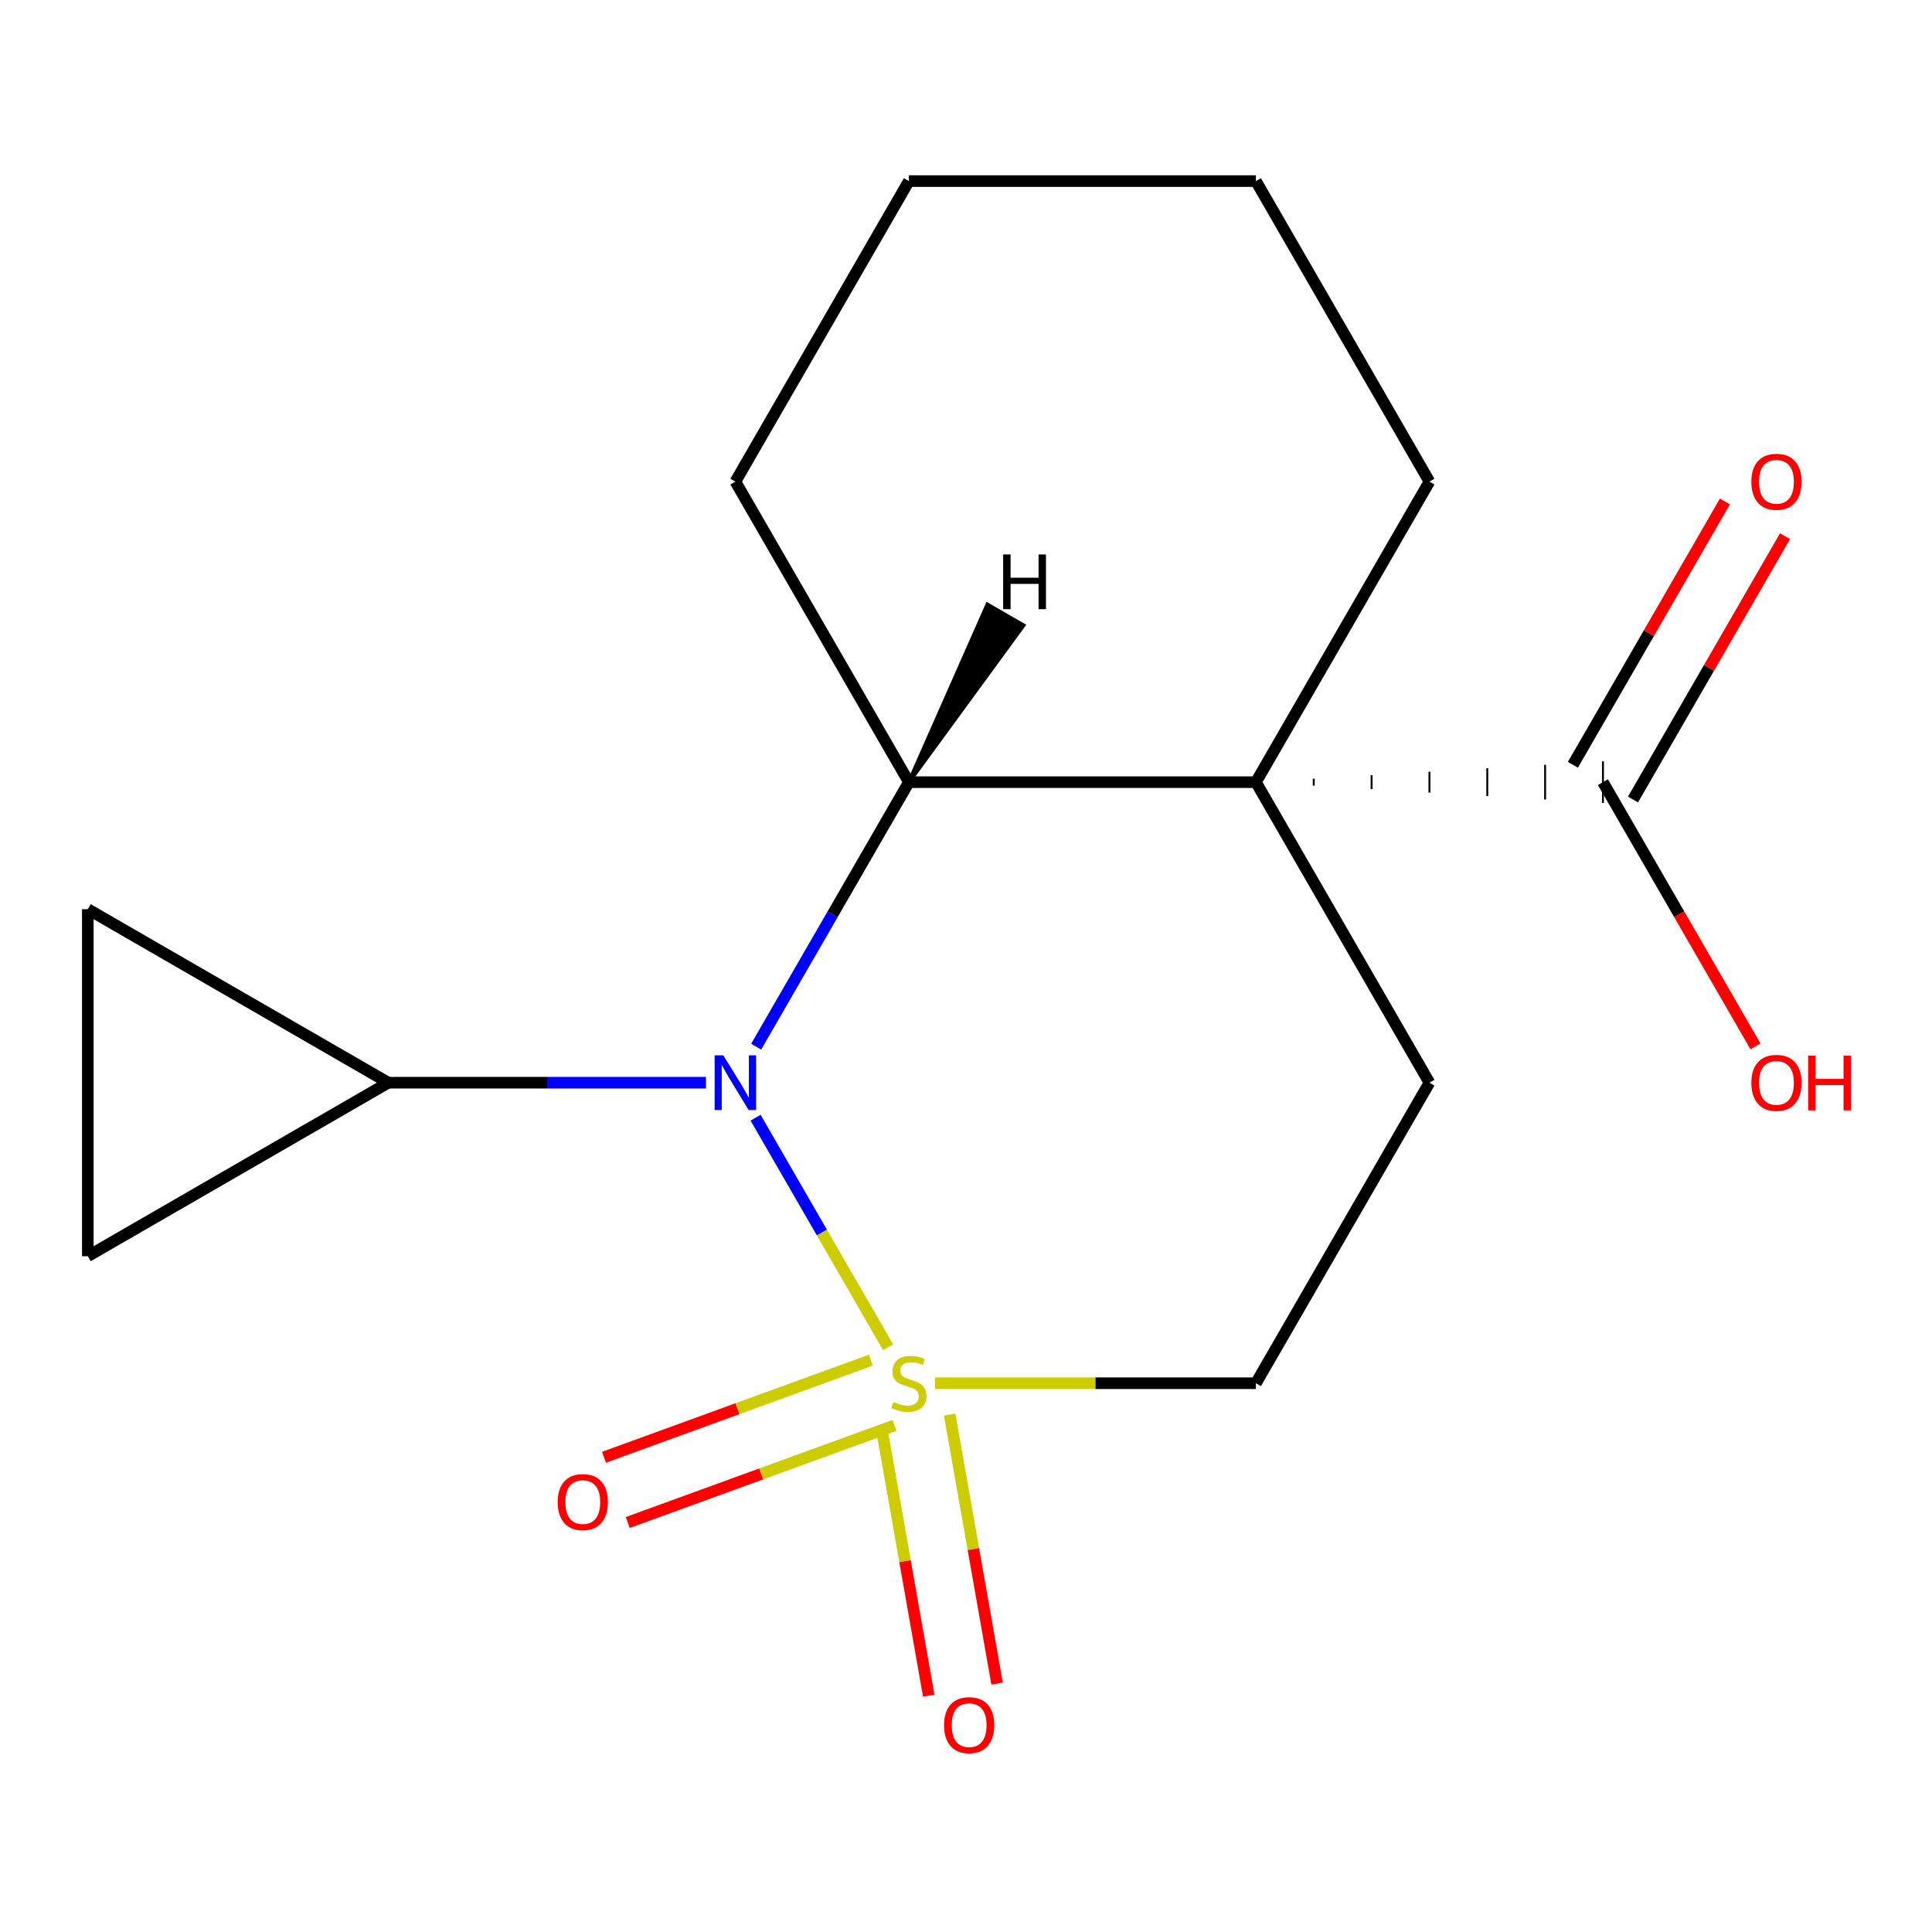 <?xml version='1.0' encoding='iso-8859-1'?>
<svg version='1.1' baseProfile='full'
              xmlns='http://www.w3.org/2000/svg'
                      xmlns:rdkit='http://www.rdkit.org/xml'
                      xmlns:xlink='http://www.w3.org/1999/xlink'
                  xml:space='preserve'
width='1000px' height='1000px' viewBox='0 0 1000 1000'>
<!-- END OF HEADER -->
<rect style='opacity:1.0;fill:#FFFFFF;stroke:none' width='1000' height='1000' x='0' y='0'> </rect>
<path class='bond-0' d='M 459.697,697.347 L 425.393,637.931' style='fill:none;fill-rule:evenodd;stroke:#CCCC00;stroke-width:6px;stroke-linecap:butt;stroke-linejoin:miter;stroke-opacity:1' />
<path class='bond-0' d='M 425.393,637.931 L 391.089,578.515' style='fill:none;fill-rule:evenodd;stroke:#0000FF;stroke-width:6px;stroke-linecap:butt;stroke-linejoin:miter;stroke-opacity:1' />
<path class='bond-6' d='M 484.012,715.957 L 567.037,715.957' style='fill:none;fill-rule:evenodd;stroke:#CCCC00;stroke-width:6px;stroke-linecap:butt;stroke-linejoin:miter;stroke-opacity:1' />
<path class='bond-6' d='M 567.037,715.957 L 650.062,715.957' style='fill:none;fill-rule:evenodd;stroke:#000000;stroke-width:6px;stroke-linecap:butt;stroke-linejoin:miter;stroke-opacity:1' />
<path class='bond-9' d='M 456.168,738.447 L 468.44,808.048' style='fill:none;fill-rule:evenodd;stroke:#CCCC00;stroke-width:6px;stroke-linecap:butt;stroke-linejoin:miter;stroke-opacity:1' />
<path class='bond-9' d='M 468.44,808.048 L 480.713,877.649' style='fill:none;fill-rule:evenodd;stroke:#FF0000;stroke-width:6px;stroke-linecap:butt;stroke-linejoin:miter;stroke-opacity:1' />
<path class='bond-9' d='M 491.546,732.209 L 503.819,801.81' style='fill:none;fill-rule:evenodd;stroke:#CCCC00;stroke-width:6px;stroke-linecap:butt;stroke-linejoin:miter;stroke-opacity:1' />
<path class='bond-9' d='M 503.819,801.81 L 516.091,871.411' style='fill:none;fill-rule:evenodd;stroke:#FF0000;stroke-width:6px;stroke-linecap:butt;stroke-linejoin:miter;stroke-opacity:1' />
<path class='bond-10' d='M 450.727,704.018 L 381.683,729.148' style='fill:none;fill-rule:evenodd;stroke:#CCCC00;stroke-width:6px;stroke-linecap:butt;stroke-linejoin:miter;stroke-opacity:1' />
<path class='bond-10' d='M 381.683,729.148 L 312.639,754.278' style='fill:none;fill-rule:evenodd;stroke:#FF0000;stroke-width:6px;stroke-linecap:butt;stroke-linejoin:miter;stroke-opacity:1' />
<path class='bond-10' d='M 463.014,737.775 L 393.97,762.905' style='fill:none;fill-rule:evenodd;stroke:#CCCC00;stroke-width:6px;stroke-linecap:butt;stroke-linejoin:miter;stroke-opacity:1' />
<path class='bond-10' d='M 393.97,762.905 L 324.926,788.035' style='fill:none;fill-rule:evenodd;stroke:#FF0000;stroke-width:6px;stroke-linecap:butt;stroke-linejoin:miter;stroke-opacity:1' />
<path class='bond-2' d='M 391.399,541.751 L 430.92,473.298' style='fill:none;fill-rule:evenodd;stroke:#0000FF;stroke-width:6px;stroke-linecap:butt;stroke-linejoin:miter;stroke-opacity:1' />
<path class='bond-2' d='M 430.92,473.298 L 470.441,404.845' style='fill:none;fill-rule:evenodd;stroke:#000000;stroke-width:6px;stroke-linecap:butt;stroke-linejoin:miter;stroke-opacity:1' />
<path class='bond-3' d='M 365.401,560.401 L 283.206,560.401' style='fill:none;fill-rule:evenodd;stroke:#0000FF;stroke-width:6px;stroke-linecap:butt;stroke-linejoin:miter;stroke-opacity:1' />
<path class='bond-3' d='M 283.206,560.401 L 201.011,560.401' style='fill:none;fill-rule:evenodd;stroke:#000000;stroke-width:6px;stroke-linecap:butt;stroke-linejoin:miter;stroke-opacity:1' />
<path class='bond-1' d='M 650.062,404.845 L 739.872,560.401' style='fill:none;fill-rule:evenodd;stroke:#000000;stroke-width:6px;stroke-linecap:butt;stroke-linejoin:miter;stroke-opacity:1' />
<path class='bond-4' d='M 679.999,406.642 L 679.999,403.049' style='fill:none;fill-rule:evenodd;stroke:#000000;stroke-width:1.0px;stroke-linecap:butt;stroke-linejoin:miter;stroke-opacity:1' />
<path class='bond-4' d='M 709.936,408.438 L 709.936,401.253' style='fill:none;fill-rule:evenodd;stroke:#000000;stroke-width:1.0px;stroke-linecap:butt;stroke-linejoin:miter;stroke-opacity:1' />
<path class='bond-4' d='M 739.872,410.234 L 739.872,399.457' style='fill:none;fill-rule:evenodd;stroke:#000000;stroke-width:1.0px;stroke-linecap:butt;stroke-linejoin:miter;stroke-opacity:1' />
<path class='bond-4' d='M 769.809,412.03 L 769.809,397.661' style='fill:none;fill-rule:evenodd;stroke:#000000;stroke-width:1.0px;stroke-linecap:butt;stroke-linejoin:miter;stroke-opacity:1' />
<path class='bond-4' d='M 799.746,413.826 L 799.746,395.864' style='fill:none;fill-rule:evenodd;stroke:#000000;stroke-width:1.0px;stroke-linecap:butt;stroke-linejoin:miter;stroke-opacity:1' />
<path class='bond-4' d='M 829.683,415.623 L 829.683,394.068' style='fill:none;fill-rule:evenodd;stroke:#000000;stroke-width:1.0px;stroke-linecap:butt;stroke-linejoin:miter;stroke-opacity:1' />
<path class='bond-12' d='M 650.062,404.845 L 739.872,249.289' style='fill:none;fill-rule:evenodd;stroke:#000000;stroke-width:6px;stroke-linecap:butt;stroke-linejoin:miter;stroke-opacity:1' />
<path class='bond-17' d='M 650.062,404.845 L 470.441,404.845' style='fill:none;fill-rule:evenodd;stroke:#000000;stroke-width:6px;stroke-linecap:butt;stroke-linejoin:miter;stroke-opacity:1' />
<path class='bond-14' d='M 470.441,404.845 L 380.631,249.289' style='fill:none;fill-rule:evenodd;stroke:#000000;stroke-width:6px;stroke-linecap:butt;stroke-linejoin:miter;stroke-opacity:1' />
<path class='bond-20' d='M 470.441,404.845 L 529.745,323.684 L 511.078,312.906 Z' style='fill:#000000;fill-rule:evenodd;fill-opacity:1;stroke:#000000;stroke-width:2px;stroke-linecap:butt;stroke-linejoin:miter;stroke-opacity:1;' />
<path class='bond-7' d='M 201.011,560.401 L 45.455,650.212' style='fill:none;fill-rule:evenodd;stroke:#000000;stroke-width:6px;stroke-linecap:butt;stroke-linejoin:miter;stroke-opacity:1' />
<path class='bond-8' d='M 201.011,560.401 L 45.455,470.591' style='fill:none;fill-rule:evenodd;stroke:#000000;stroke-width:6px;stroke-linecap:butt;stroke-linejoin:miter;stroke-opacity:1' />
<path class='bond-11' d='M 845.238,413.826 L 884.586,345.674' style='fill:none;fill-rule:evenodd;stroke:#000000;stroke-width:6px;stroke-linecap:butt;stroke-linejoin:miter;stroke-opacity:1' />
<path class='bond-11' d='M 884.586,345.674 L 923.934,277.521' style='fill:none;fill-rule:evenodd;stroke:#FF0000;stroke-width:6px;stroke-linecap:butt;stroke-linejoin:miter;stroke-opacity:1' />
<path class='bond-11' d='M 814.127,395.864 L 853.475,327.712' style='fill:none;fill-rule:evenodd;stroke:#000000;stroke-width:6px;stroke-linecap:butt;stroke-linejoin:miter;stroke-opacity:1' />
<path class='bond-11' d='M 853.475,327.712 L 892.823,259.559' style='fill:none;fill-rule:evenodd;stroke:#FF0000;stroke-width:6px;stroke-linecap:butt;stroke-linejoin:miter;stroke-opacity:1' />
<path class='bond-13' d='M 829.683,404.845 L 869.158,473.218' style='fill:none;fill-rule:evenodd;stroke:#000000;stroke-width:6px;stroke-linecap:butt;stroke-linejoin:miter;stroke-opacity:1' />
<path class='bond-13' d='M 869.158,473.218 L 908.633,541.591' style='fill:none;fill-rule:evenodd;stroke:#FF0000;stroke-width:6px;stroke-linecap:butt;stroke-linejoin:miter;stroke-opacity:1' />
<path class='bond-5' d='M 739.872,560.401 L 650.062,715.957' style='fill:none;fill-rule:evenodd;stroke:#000000;stroke-width:6px;stroke-linecap:butt;stroke-linejoin:miter;stroke-opacity:1' />
<path class='bond-18' d='M 45.455,650.212 L 45.455,470.591' style='fill:none;fill-rule:evenodd;stroke:#000000;stroke-width:6px;stroke-linecap:butt;stroke-linejoin:miter;stroke-opacity:1' />
<path class='bond-15' d='M 739.872,249.289 L 650.062,93.733' style='fill:none;fill-rule:evenodd;stroke:#000000;stroke-width:6px;stroke-linecap:butt;stroke-linejoin:miter;stroke-opacity:1' />
<path class='bond-16' d='M 380.631,249.289 L 470.441,93.733' style='fill:none;fill-rule:evenodd;stroke:#000000;stroke-width:6px;stroke-linecap:butt;stroke-linejoin:miter;stroke-opacity:1' />
<path class='bond-19' d='M 650.062,93.733 L 470.441,93.733' style='fill:none;fill-rule:evenodd;stroke:#000000;stroke-width:6px;stroke-linecap:butt;stroke-linejoin:miter;stroke-opacity:1' />
<path  class='atom-0' d='M 462.441 725.677
Q 462.761 725.797, 464.081 726.357
Q 465.401 726.917, 466.841 727.277
Q 468.321 727.597, 469.761 727.597
Q 472.441 727.597, 474.001 726.317
Q 475.561 724.997, 475.561 722.717
Q 475.561 721.157, 474.761 720.197
Q 474.001 719.237, 472.801 718.717
Q 471.601 718.197, 469.601 717.597
Q 467.081 716.837, 465.561 716.117
Q 464.081 715.397, 463.001 713.877
Q 461.961 712.357, 461.961 709.797
Q 461.961 706.237, 464.361 704.037
Q 466.801 701.837, 471.601 701.837
Q 474.881 701.837, 478.601 703.397
L 477.681 706.477
Q 474.281 705.077, 471.721 705.077
Q 468.961 705.077, 467.441 706.237
Q 465.921 707.357, 465.961 709.317
Q 465.961 710.837, 466.721 711.757
Q 467.521 712.677, 468.641 713.197
Q 469.801 713.717, 471.721 714.317
Q 474.281 715.117, 475.801 715.917
Q 477.321 716.717, 478.401 718.357
Q 479.521 719.957, 479.521 722.717
Q 479.521 726.637, 476.881 728.757
Q 474.281 730.837, 469.921 730.837
Q 467.401 730.837, 465.481 730.277
Q 463.601 729.757, 461.361 728.837
L 462.441 725.677
' fill='#CCCC00'/>
<path  class='atom-1' d='M 374.371 546.241
L 383.651 561.241
Q 384.571 562.721, 386.051 565.401
Q 387.531 568.081, 387.611 568.241
L 387.611 546.241
L 391.371 546.241
L 391.371 574.561
L 387.491 574.561
L 377.531 558.161
Q 376.371 556.241, 375.131 554.041
Q 373.931 551.841, 373.571 551.161
L 373.571 574.561
L 369.891 574.561
L 369.891 546.241
L 374.371 546.241
' fill='#0000FF'/>
<path  class='atom-10' d='M 488.632 892.929
Q 488.632 886.129, 491.992 882.329
Q 495.352 878.529, 501.632 878.529
Q 507.912 878.529, 511.272 882.329
Q 514.632 886.129, 514.632 892.929
Q 514.632 899.809, 511.232 903.729
Q 507.832 907.609, 501.632 907.609
Q 495.392 907.609, 491.992 903.729
Q 488.632 899.849, 488.632 892.929
M 501.632 904.409
Q 505.952 904.409, 508.272 901.529
Q 510.632 898.609, 510.632 892.929
Q 510.632 887.369, 508.272 884.569
Q 505.952 881.729, 501.632 881.729
Q 497.312 881.729, 494.952 884.529
Q 492.632 887.329, 492.632 892.929
Q 492.632 898.649, 494.952 901.529
Q 497.312 904.409, 501.632 904.409
' fill='#FF0000'/>
<path  class='atom-11' d='M 288.653 777.471
Q 288.653 770.671, 292.013 766.871
Q 295.373 763.071, 301.653 763.071
Q 307.933 763.071, 311.293 766.871
Q 314.653 770.671, 314.653 777.471
Q 314.653 784.351, 311.253 788.271
Q 307.853 792.151, 301.653 792.151
Q 295.413 792.151, 292.013 788.271
Q 288.653 784.391, 288.653 777.471
M 301.653 788.951
Q 305.973 788.951, 308.293 786.071
Q 310.653 783.151, 310.653 777.471
Q 310.653 771.911, 308.293 769.111
Q 305.973 766.271, 301.653 766.271
Q 297.333 766.271, 294.973 769.071
Q 292.653 771.871, 292.653 777.471
Q 292.653 783.191, 294.973 786.071
Q 297.333 788.951, 301.653 788.951
' fill='#FF0000'/>
<path  class='atom-12' d='M 906.493 249.369
Q 906.493 242.569, 909.853 238.769
Q 913.213 234.969, 919.493 234.969
Q 925.773 234.969, 929.133 238.769
Q 932.493 242.569, 932.493 249.369
Q 932.493 256.249, 929.093 260.169
Q 925.693 264.049, 919.493 264.049
Q 913.253 264.049, 909.853 260.169
Q 906.493 256.289, 906.493 249.369
M 919.493 260.849
Q 923.813 260.849, 926.133 257.969
Q 928.493 255.049, 928.493 249.369
Q 928.493 243.809, 926.133 241.009
Q 923.813 238.169, 919.493 238.169
Q 915.173 238.169, 912.813 240.969
Q 910.493 243.769, 910.493 249.369
Q 910.493 255.089, 912.813 257.969
Q 915.173 260.849, 919.493 260.849
' fill='#FF0000'/>
<path  class='atom-14' d='M 906.493 560.481
Q 906.493 553.681, 909.853 549.881
Q 913.213 546.081, 919.493 546.081
Q 925.773 546.081, 929.133 549.881
Q 932.493 553.681, 932.493 560.481
Q 932.493 567.361, 929.093 571.281
Q 925.693 575.161, 919.493 575.161
Q 913.253 575.161, 909.853 571.281
Q 906.493 567.401, 906.493 560.481
M 919.493 571.961
Q 923.813 571.961, 926.133 569.081
Q 928.493 566.161, 928.493 560.481
Q 928.493 554.921, 926.133 552.121
Q 923.813 549.281, 919.493 549.281
Q 915.173 549.281, 912.813 552.081
Q 910.493 554.881, 910.493 560.481
Q 910.493 566.201, 912.813 569.081
Q 915.173 571.961, 919.493 571.961
' fill='#FF0000'/>
<path  class='atom-14' d='M 935.893 546.401
L 939.733 546.401
L 939.733 558.441
L 954.213 558.441
L 954.213 546.401
L 958.053 546.401
L 958.053 574.721
L 954.213 574.721
L 954.213 561.641
L 939.733 561.641
L 939.733 574.721
L 935.893 574.721
L 935.893 546.401
' fill='#FF0000'/>
<path  class='atom-18' d='M 519.235 286.981
L 523.075 286.981
L 523.075 299.021
L 537.555 299.021
L 537.555 286.981
L 541.395 286.981
L 541.395 315.301
L 537.555 315.301
L 537.555 302.221
L 523.075 302.221
L 523.075 315.301
L 519.235 315.301
L 519.235 286.981
' fill='#000000'/>
</svg>
